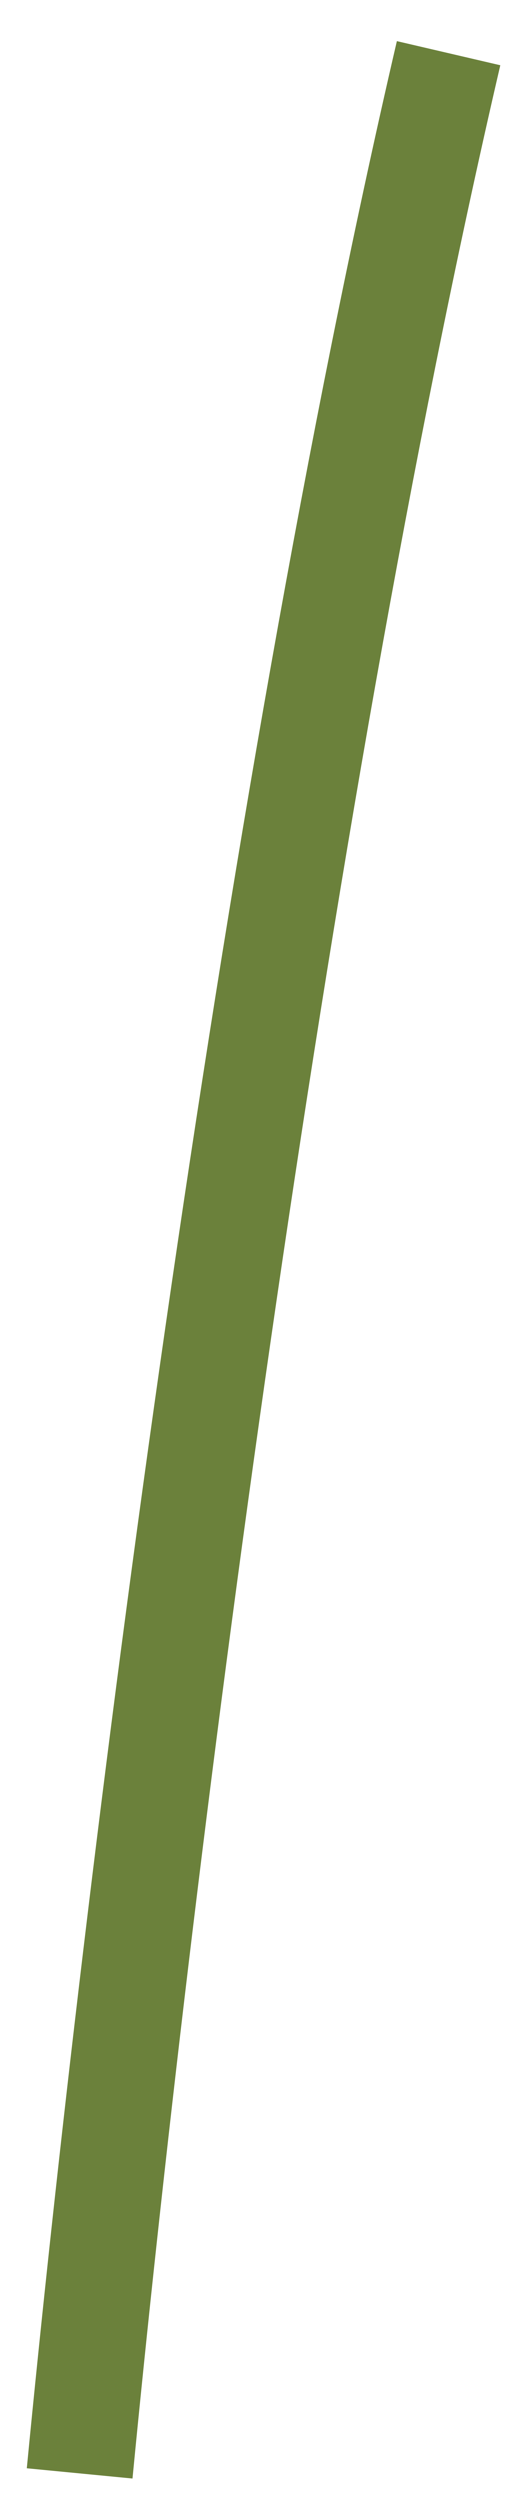 <?xml version="1.0" encoding="UTF-8"?> <svg xmlns="http://www.w3.org/2000/svg" width="10" height="47" viewBox="0 0 10 47" fill="none"><path d="M1.5 46.5C2.562 35.522 5.08 15.464 8.448 1" stroke="#6B813B" stroke-width="2"></path></svg> 